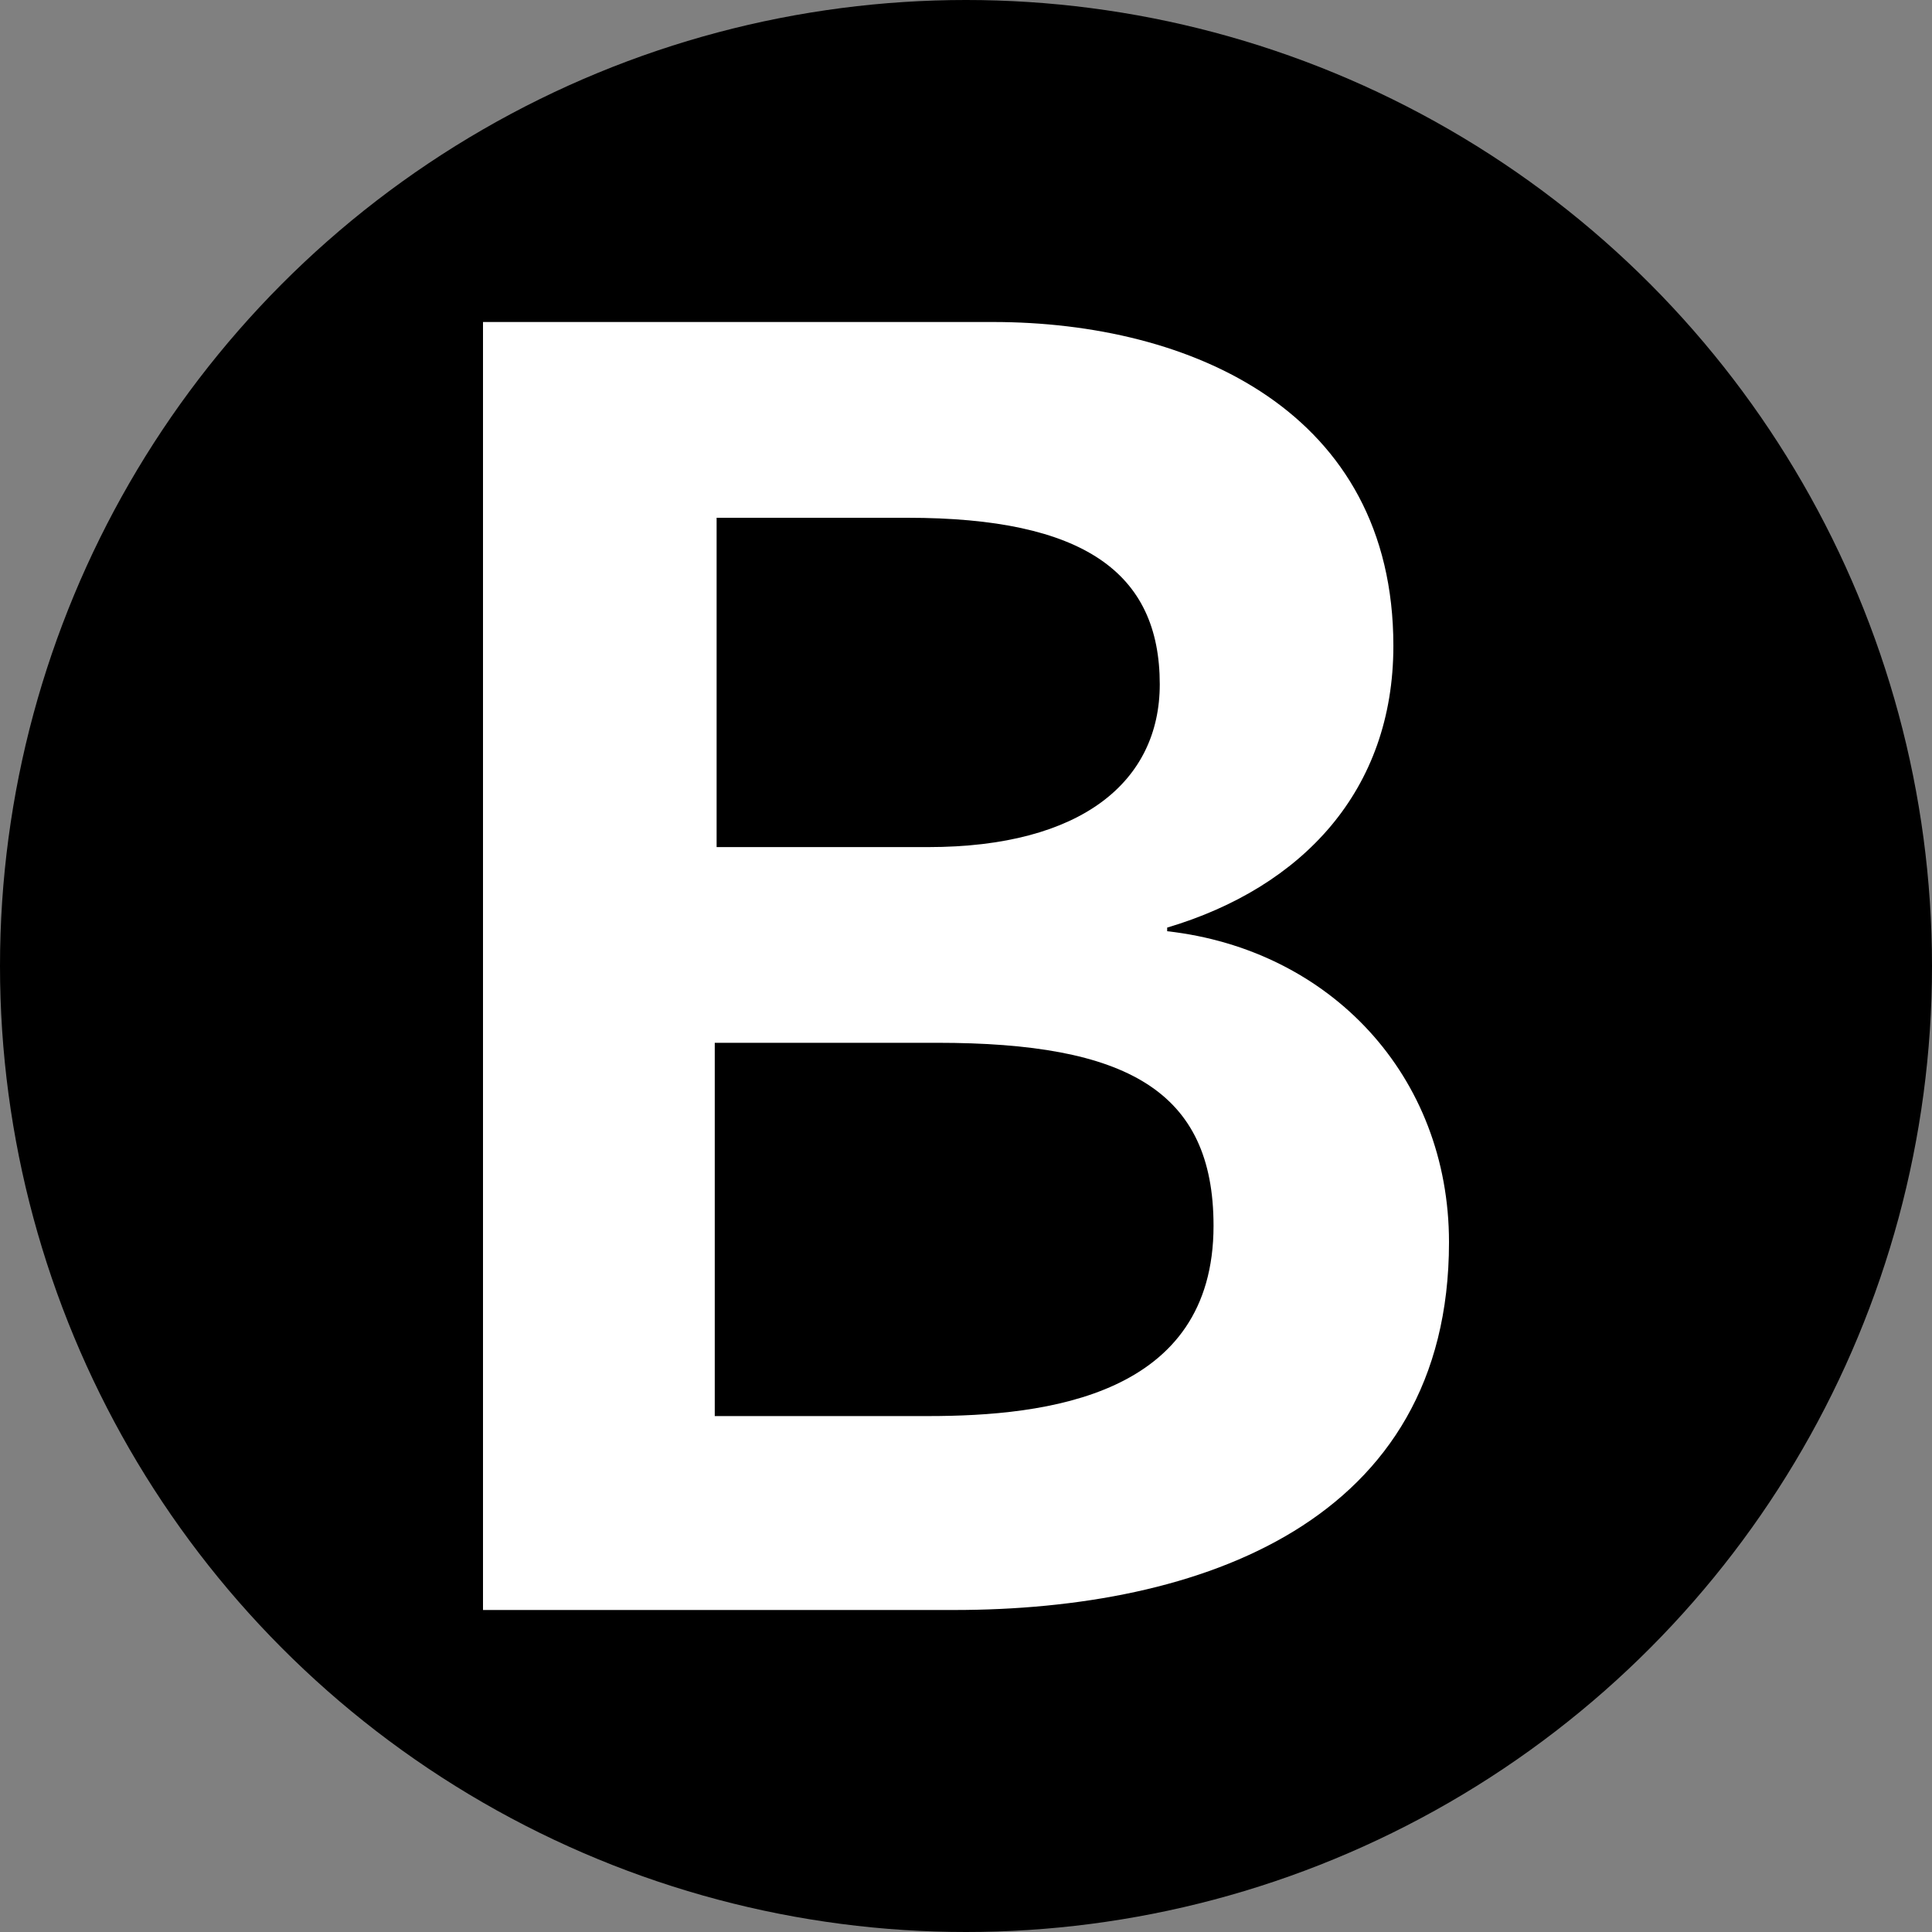 <svg width="24" height="24" viewBox="0 0 24 24" fill="none" xmlns="http://www.w3.org/2000/svg">
<rect x="0" y="0" width="24" height="24" fill="#808080" stroke="none"/>
<g clip-path="url(#clip0_3812_22665)">
<circle cx="12" cy="12" r="12" fill="black"/>
<path d="M8.879 6.432H11.274C13.463 6.432 14.407 7.114 14.407 8.5C14.407 9.705 13.44 10.523 11.528 10.523H8.902V6.432H8.879ZM6 20H11.85C14.914 20 18 18.909 18 15.432C18 13.364 16.526 11.796 14.499 11.568V11.523C16.18 11.023 17.309 9.818 17.309 8.023C17.309 5.114 14.799 4 12.334 4H6V20ZM8.879 12.954H11.643C13.992 12.954 15.075 13.546 15.075 15.227C15.075 17.341 13.002 17.591 11.528 17.591H8.879V12.954Z" fill="white"/>
</g>
<defs>
<clipPath id="clip0_3812_22665">
<rect width="24" height="24" fill="white"/>
</clipPath>
</defs>
</svg>
